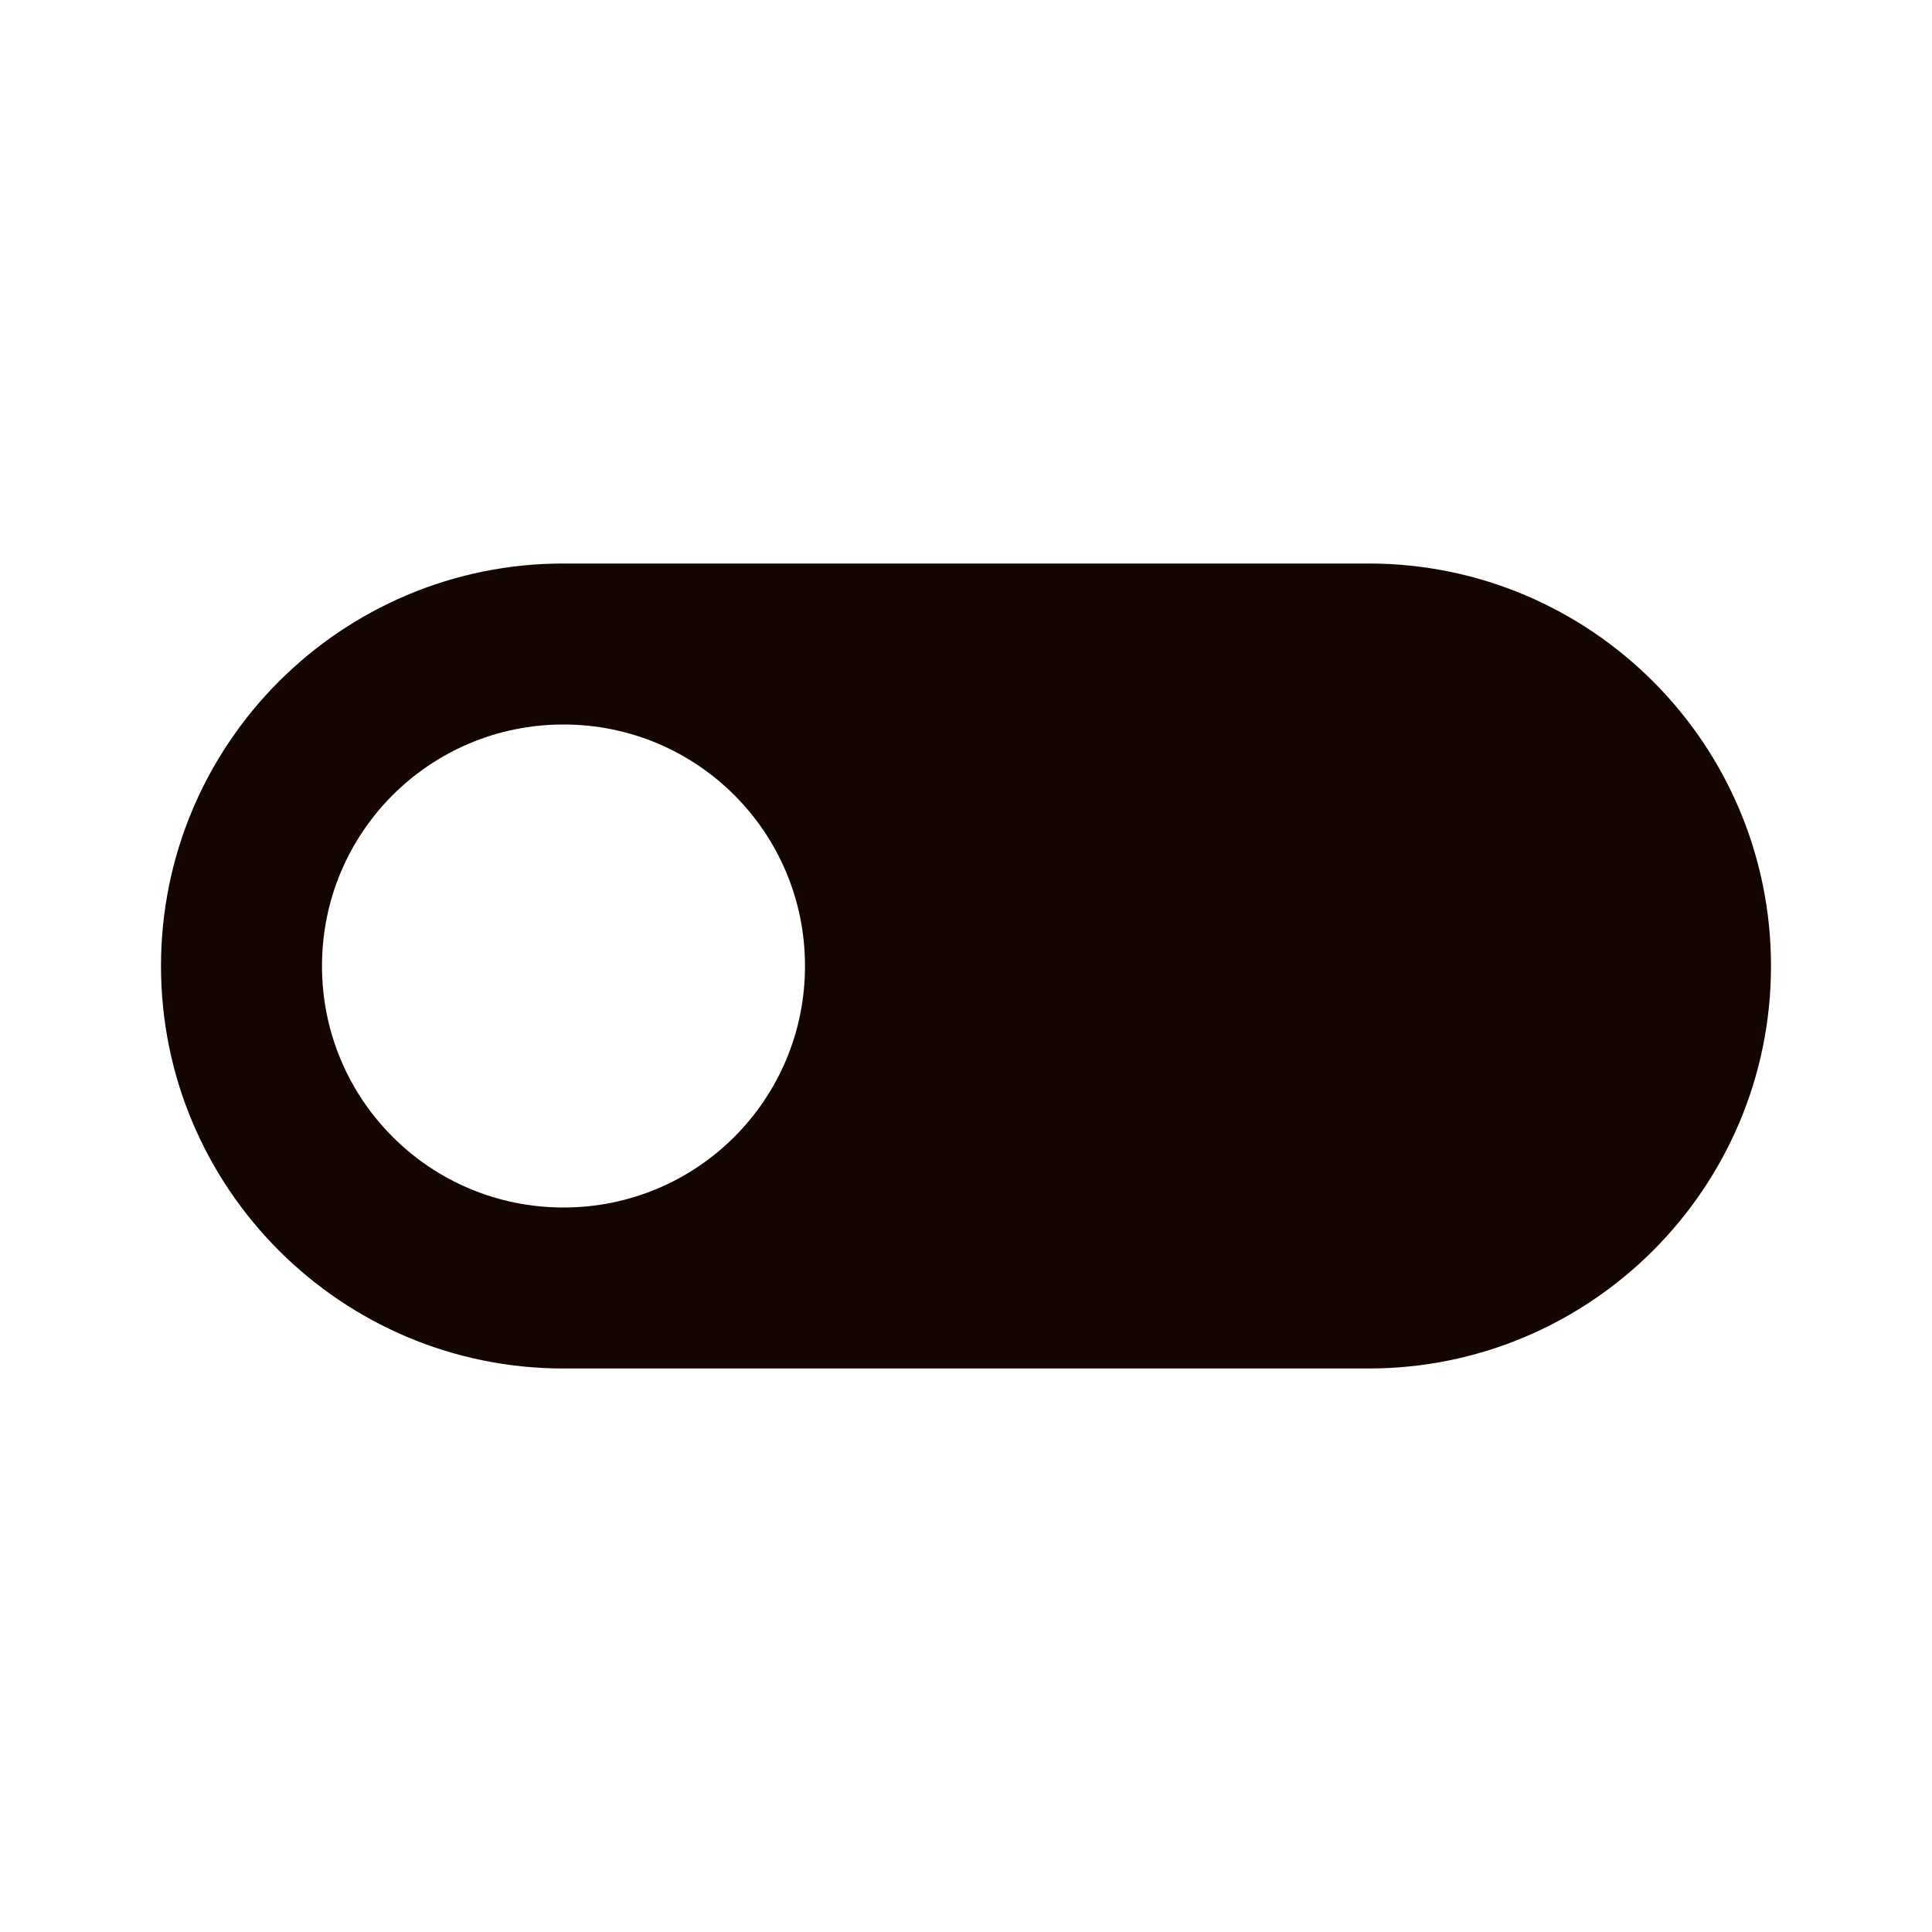 <svg height="24" viewBox="0 0 24 24" width="24" xmlns="http://www.w3.org/2000/svg"><path d="m17 7h-10c-2.76 0-5 2.24-5 5s2.24 5 5 5h10c2.76 0 5-2.24 5-5s-2.24-5-5-5zm-10 8c-1.66 0-3-1.34-3-3s1.34-3 3-3 3 1.34 3 3-1.34 3-3 3z" fill="#150500" fill-rule="evenodd"/></svg>